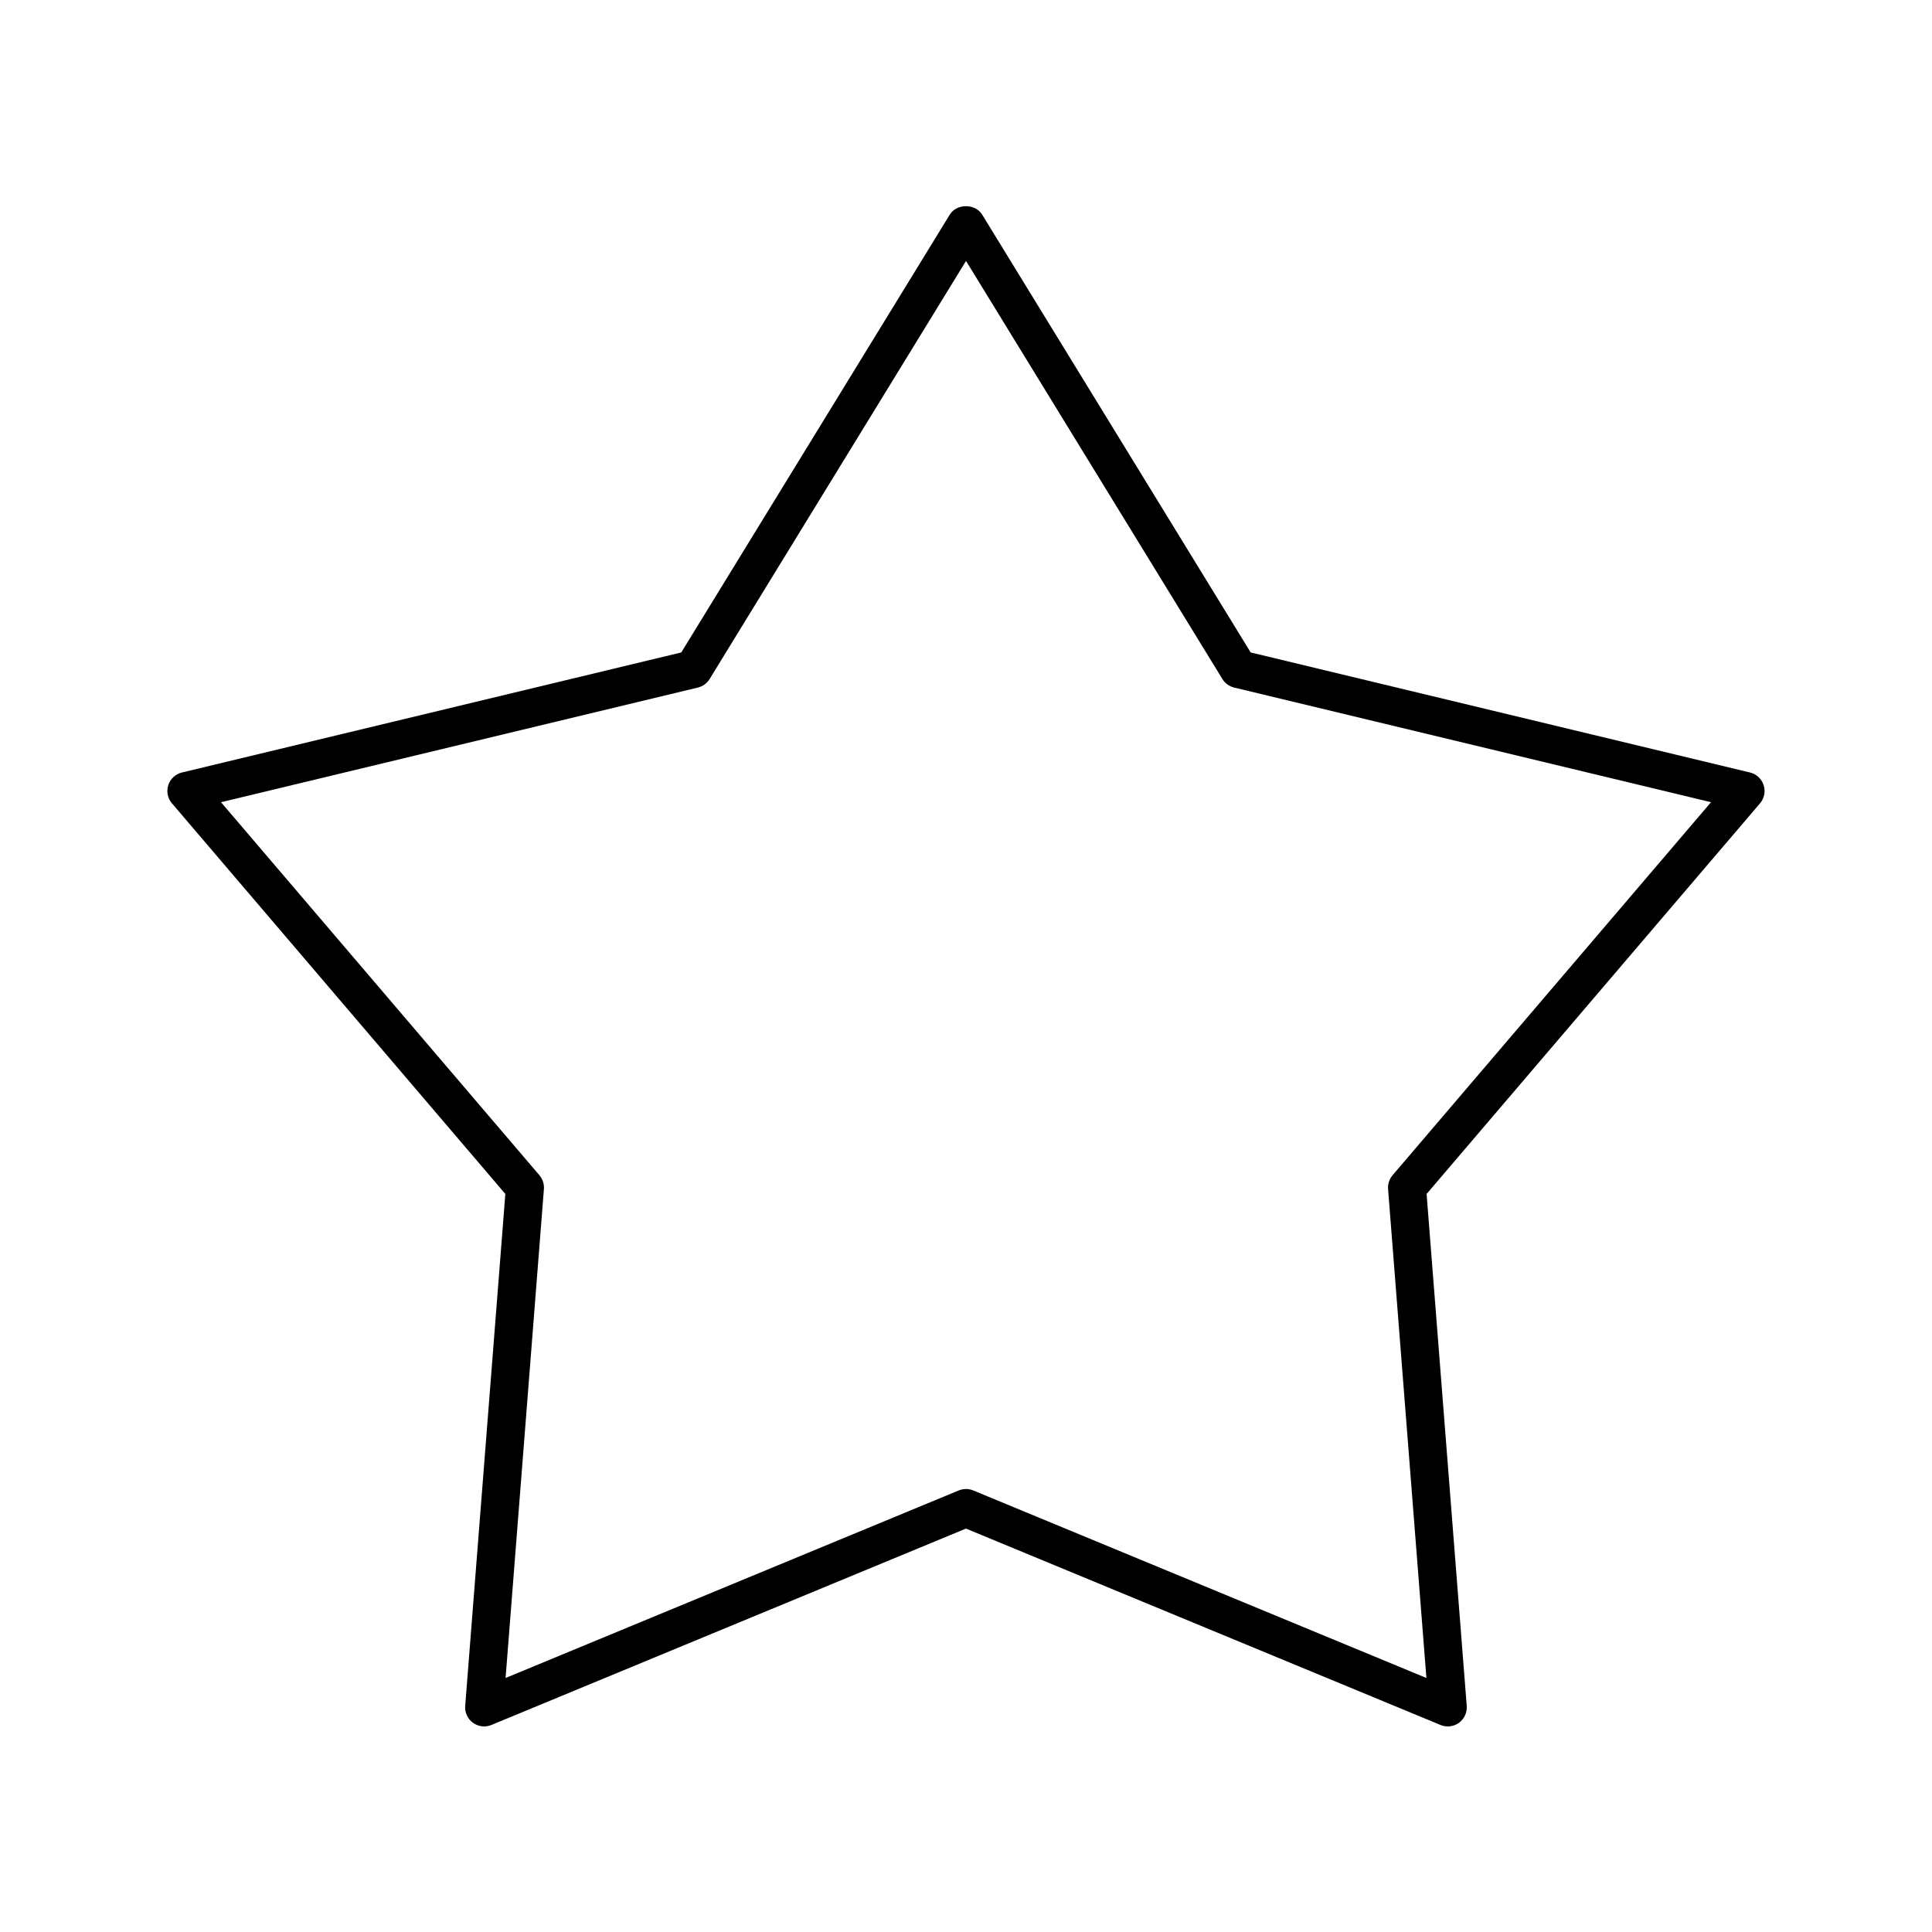 <?xml version="1.0" encoding="UTF-8"?>
<!-- The Best Svg Icon site in the world: iconSvg.co, Visit us! https://iconsvg.co -->
<svg fill="#000000" width="800px" height="800px" version="1.1" viewBox="144 144 512 512" xmlns="http://www.w3.org/2000/svg">
 <path d="m607.77 348.72-132.33-31.816-71.152-116.02c-1.836-2.988-6.754-2.988-8.59 0l-71.152 116.02-132.33 31.816c-1.703 0.41-3.074 1.676-3.613 3.34-0.543 1.668-0.176 3.496 0.961 4.828l88.359 103.52-10.641 135.68c-0.137 1.746 0.645 3.438 2.062 4.469 1.418 1.031 3.277 1.258 4.887 0.578l125.76-52.043 125.76 52.043c0.617 0.262 1.273 0.387 1.926 0.387 1.047 0 2.086-0.328 2.961-0.961 1.418-1.031 2.195-2.723 2.062-4.469l-10.637-135.68 88.359-103.52c1.137-1.332 1.5-3.16 0.961-4.828-0.543-1.672-1.914-2.938-3.617-3.344zm-94.723 106.73c-0.867 1.016-1.293 2.336-1.191 3.664l10.156 129.57-120.09-49.699c-0.613-0.254-1.27-0.383-1.922-0.383-0.656 0-1.309 0.129-1.926 0.383l-120.09 49.699 10.156-129.57c0.102-1.332-0.324-2.648-1.191-3.664l-84.379-98.855 126.37-30.383c1.297-0.312 2.418-1.125 3.117-2.262l67.949-110.8 67.945 110.8c0.699 1.137 1.82 1.949 3.117 2.262l126.37 30.383z"/>
</svg>